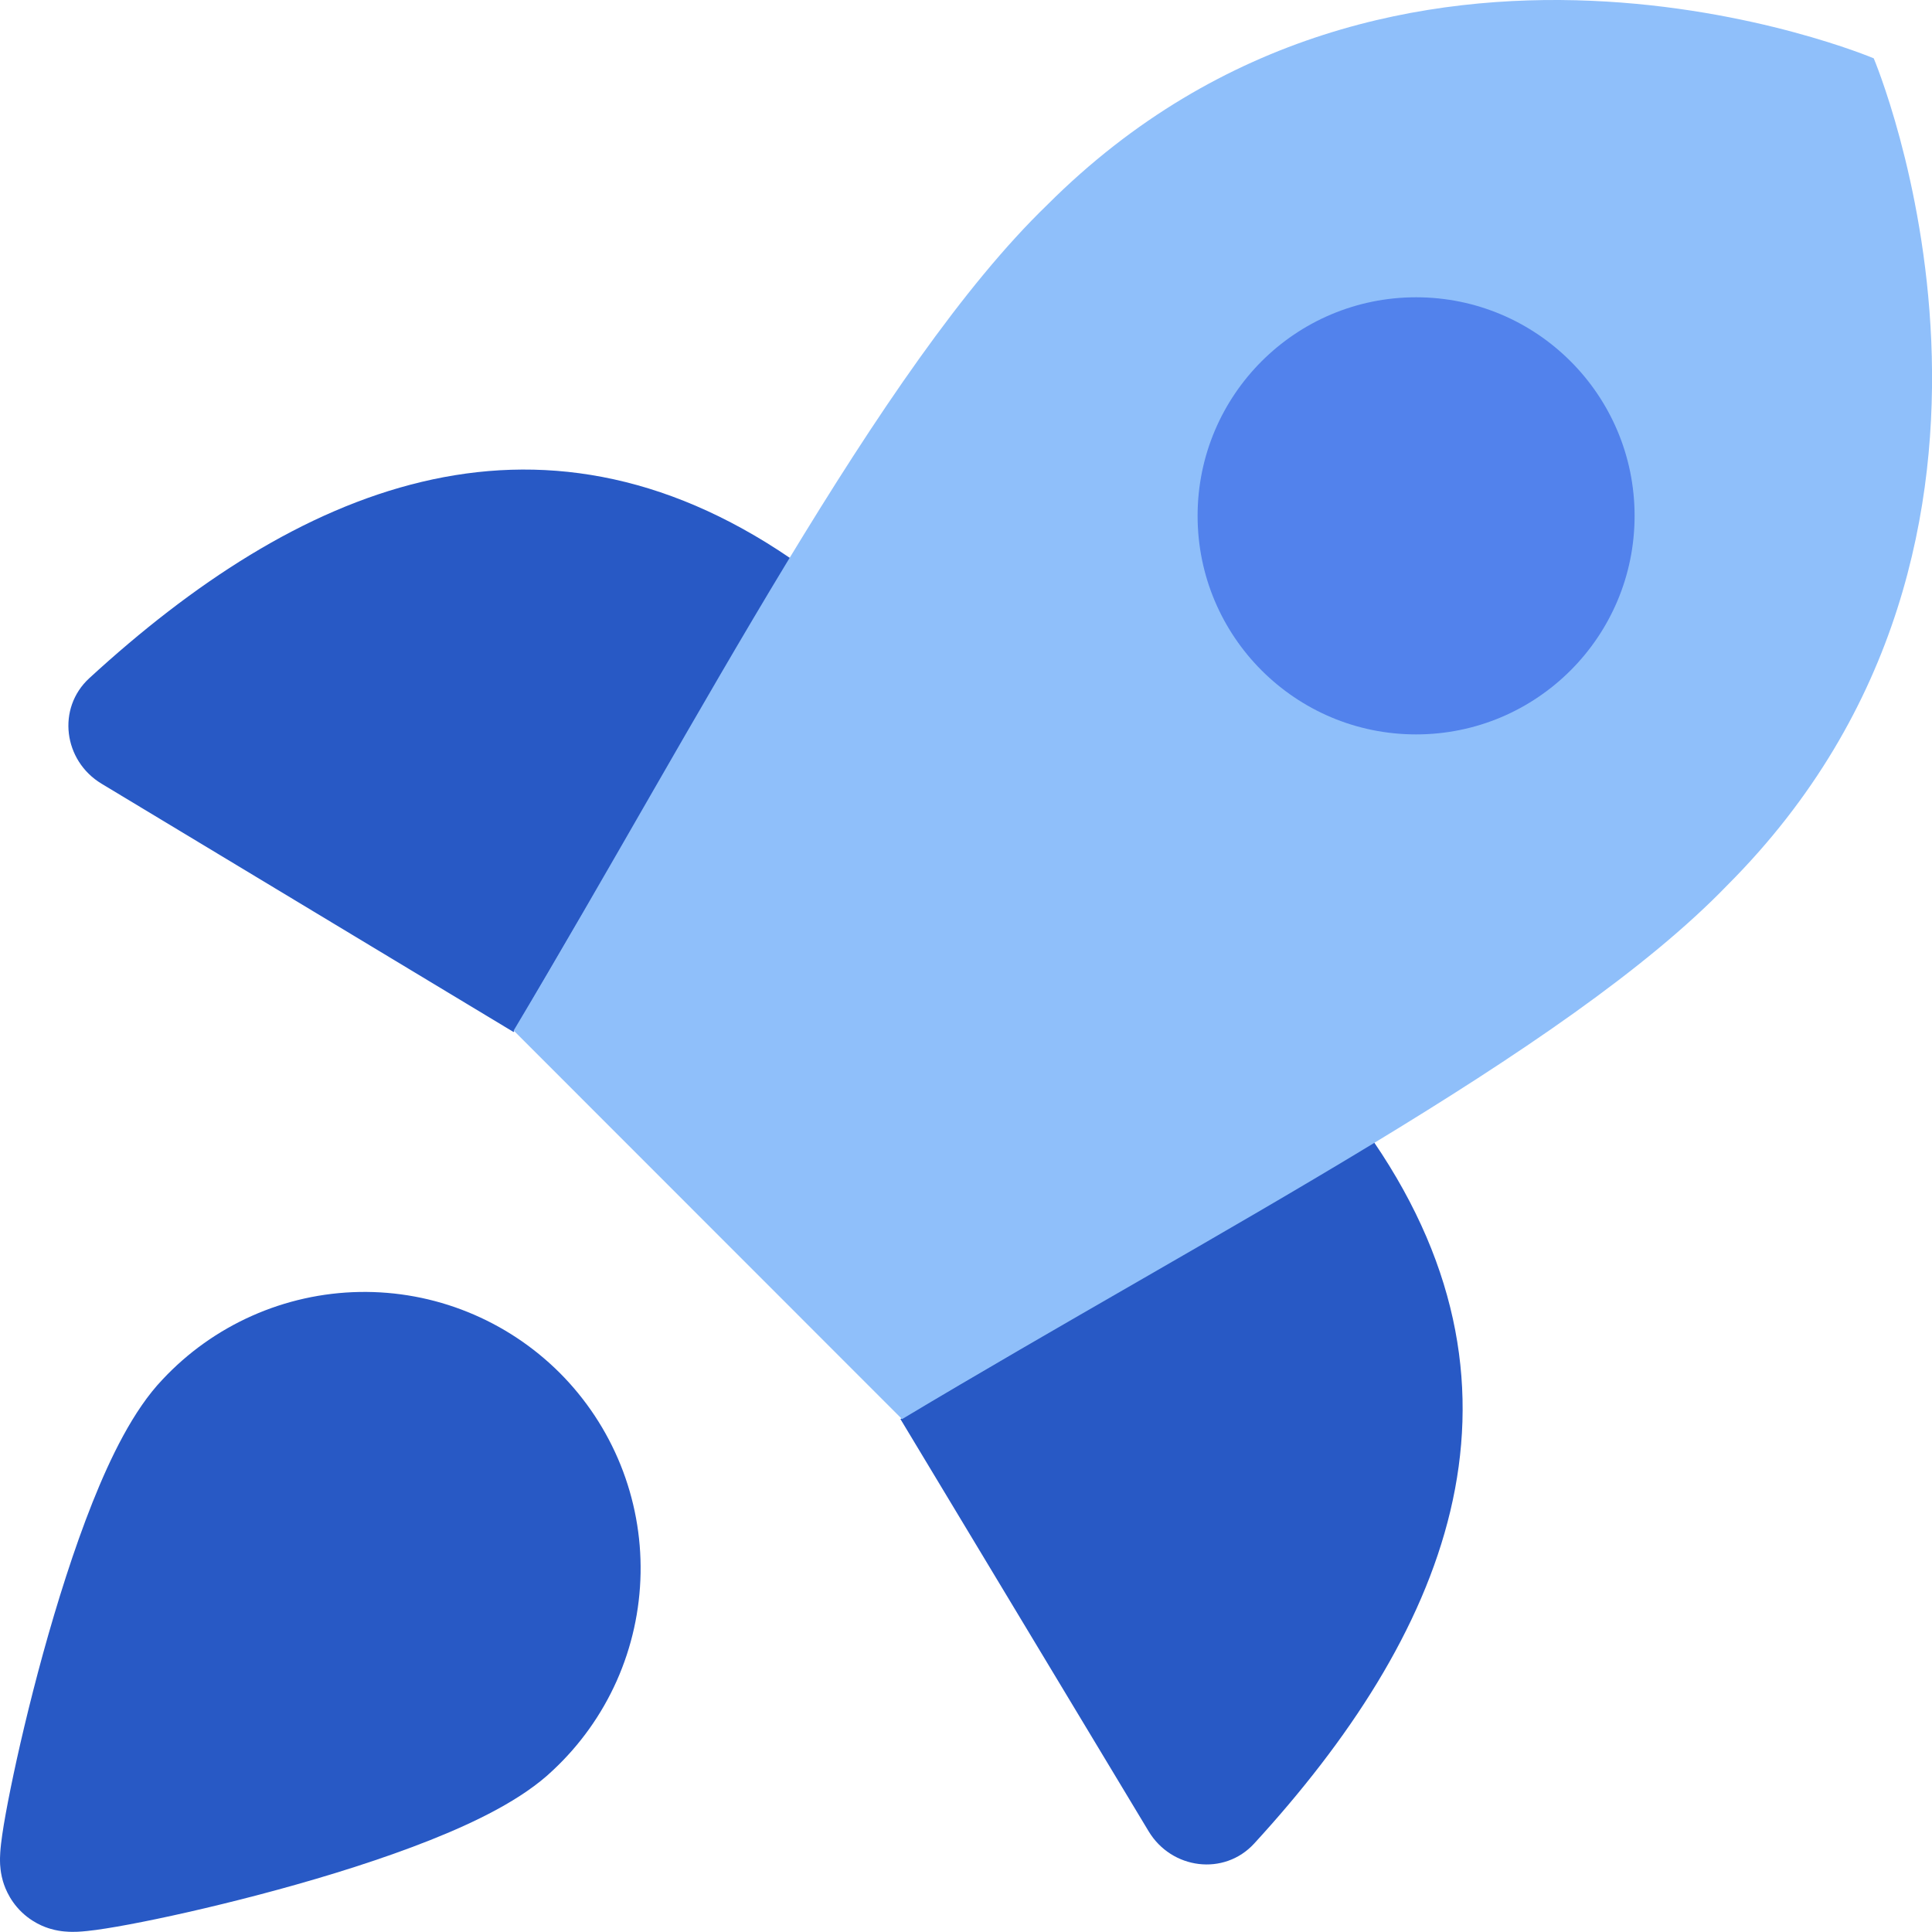 <svg xmlns="http://www.w3.org/2000/svg" fill="none" viewBox="0 0 32 32" height="32" width="32">
<g clip-path="url(#clip0_9959_74975)">
<path fill="#2859C5" d="M13.095 9.249C8.867 6.363 4.898 8.094 1.48 11.232C0.937 11.73 1.051 12.6 1.681 12.98L8.507 17.094"></path>
<path fill="#2859C5" d="M22.755 18.914C25.639 23.144 23.91 27.113 20.774 30.534C20.276 31.077 19.405 30.963 19.025 30.332L14.914 23.504"></path>
<path fill="#8FBFFA" d="M8.508 17.069L14.941 23.505C20.087 20.42 25.937 17.433 28.608 14.664C34.385 8.884 31.035 0.966 31.035 0.966C31.035 0.966 23.122 -2.385 17.344 3.395C14.577 6.067 11.566 11.944 8.508 17.069Z"></path>
<path fill="#5282EC" d="M23.455 4.924C21.456 4.924 19.836 6.545 19.836 8.544C19.836 10.543 21.456 12.164 23.455 12.164C25.454 12.164 27.074 10.543 27.074 8.544C27.074 6.545 25.454 4.924 23.455 4.924Z" clip-rule="evenodd" fill-rule="evenodd"></path>
<path fill="#2859C5" d="M7.749 21.732C7.179 21.501 6.568 21.388 5.954 21.399C5.339 21.41 4.733 21.545 4.172 21.795C3.613 22.044 3.11 22.402 2.692 22.849C2.208 23.355 1.827 24.146 1.534 24.88C1.222 25.663 0.943 26.555 0.713 27.388C0.483 28.224 0.297 29.023 0.175 29.626C0.114 29.926 0.066 30.189 0.037 30.39C0.023 30.487 0.01 30.591 0.004 30.685C0.001 30.728 -0.002 30.801 0.002 30.884C0.005 30.923 0.01 30.997 0.03 31.085C0.042 31.14 0.094 31.37 0.282 31.589C0.501 31.845 0.764 31.926 0.832 31.946C0.935 31.977 1.021 31.987 1.066 31.991C1.159 32 1.241 31.998 1.286 31.996C1.385 31.991 1.493 31.979 1.59 31.966C1.794 31.938 2.059 31.892 2.36 31.832C2.965 31.712 3.767 31.527 4.606 31.298C5.442 31.07 6.338 30.791 7.123 30.479C7.86 30.186 8.654 29.806 9.161 29.319C9.608 28.901 9.966 28.398 10.215 27.84C10.465 27.278 10.599 26.672 10.61 26.057C10.621 25.443 10.508 24.832 10.278 24.262C10.048 23.692 9.705 23.174 9.271 22.739C8.836 22.305 8.318 21.962 7.749 21.732Z" clip-rule="evenodd" fill-rule="evenodd"></path>
</g>
<defs>
<clipPath id="clip0_9959_74975">
<rect fill="white" height="32" width="32"></rect>
</clipPath>
</defs>
</svg>
